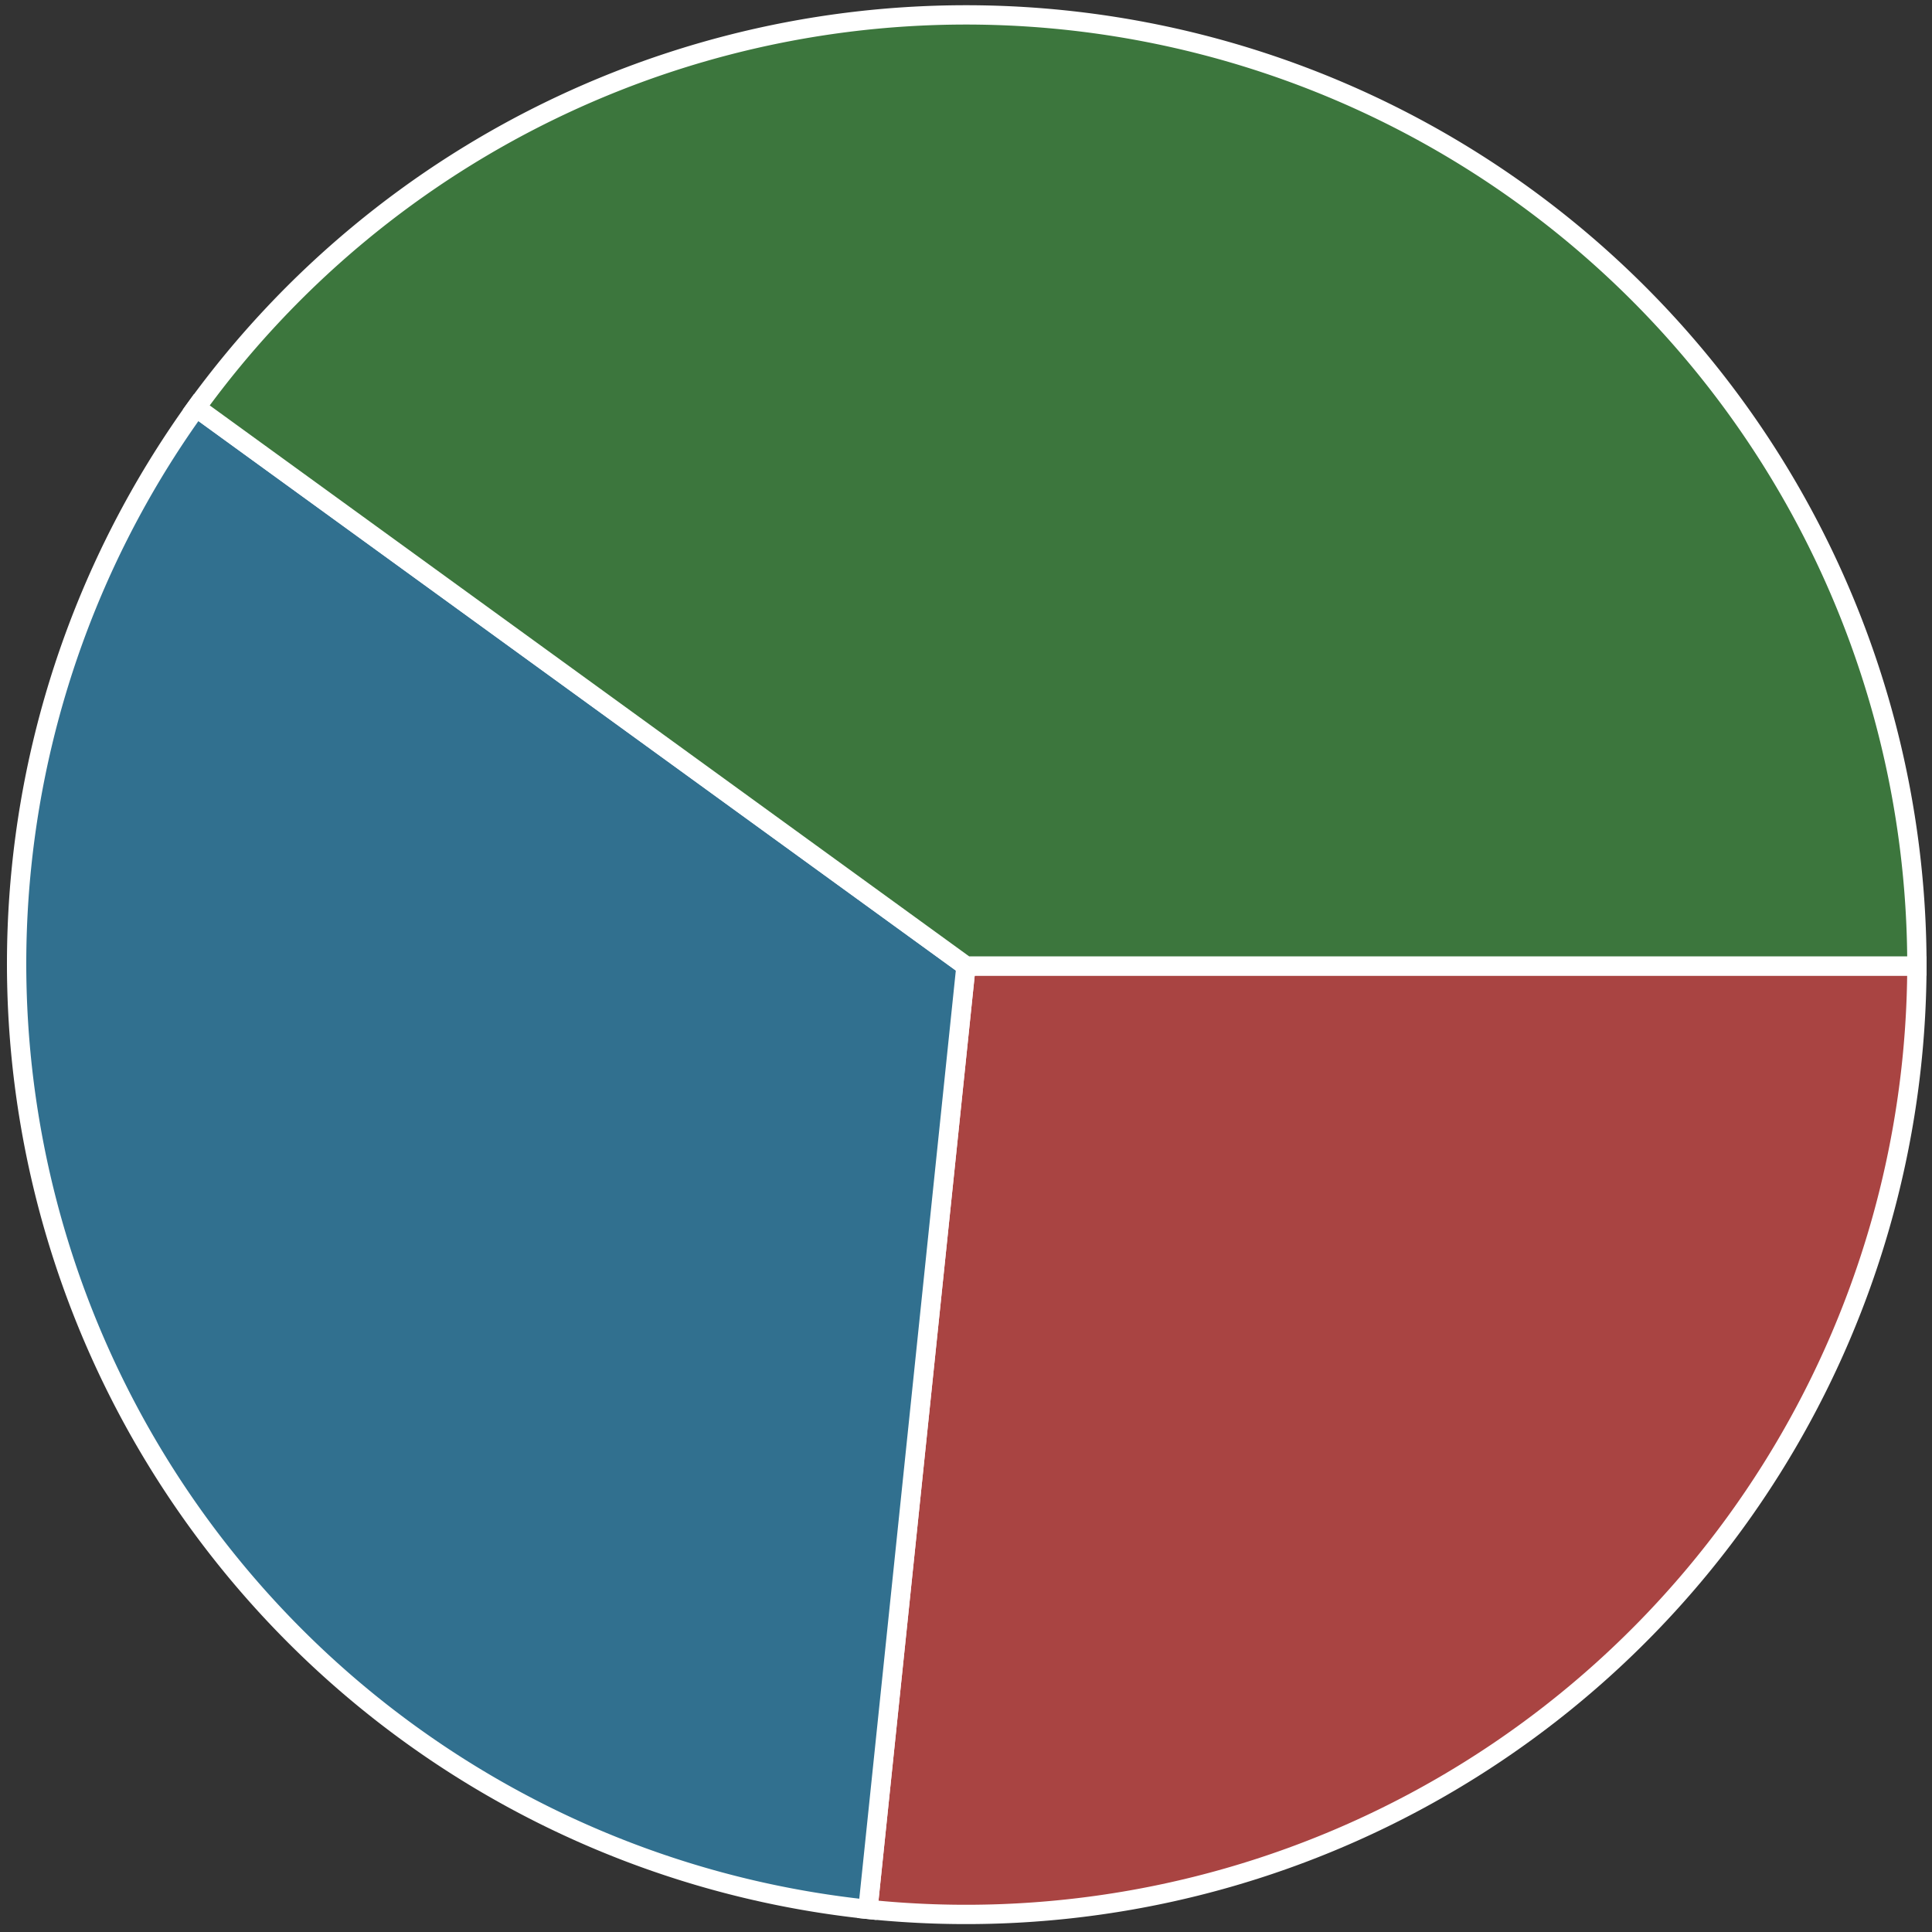 <svg height="256" width="256" viewport="0 0 256 256" xmlns="http://www.w3.org/2000/svg" class="piely-chart">
<rect width="100%" height="100%" fill="#333333" stroke="none"/>
<desc>Created at http://piely.net</desc>

<path stroke="#fff" stroke-width="1%" fill="#a94442" d="M128,128 L254,128 A126,126 0 0,1 115,253 z" class="piely-slice piely-slice-1"/><path stroke="#fff" stroke-width="1%" fill="#31708f" d="M128,128 L115,253 A126,126 0 0,1 26,54 z" class="piely-slice piely-slice-2"/><path stroke="#fff" stroke-width="1%" fill="#3c763d" d="M128,128 L26,54 A126,126 0 0,1 254,128 z" class="piely-slice piely-slice-3"/>
</svg>